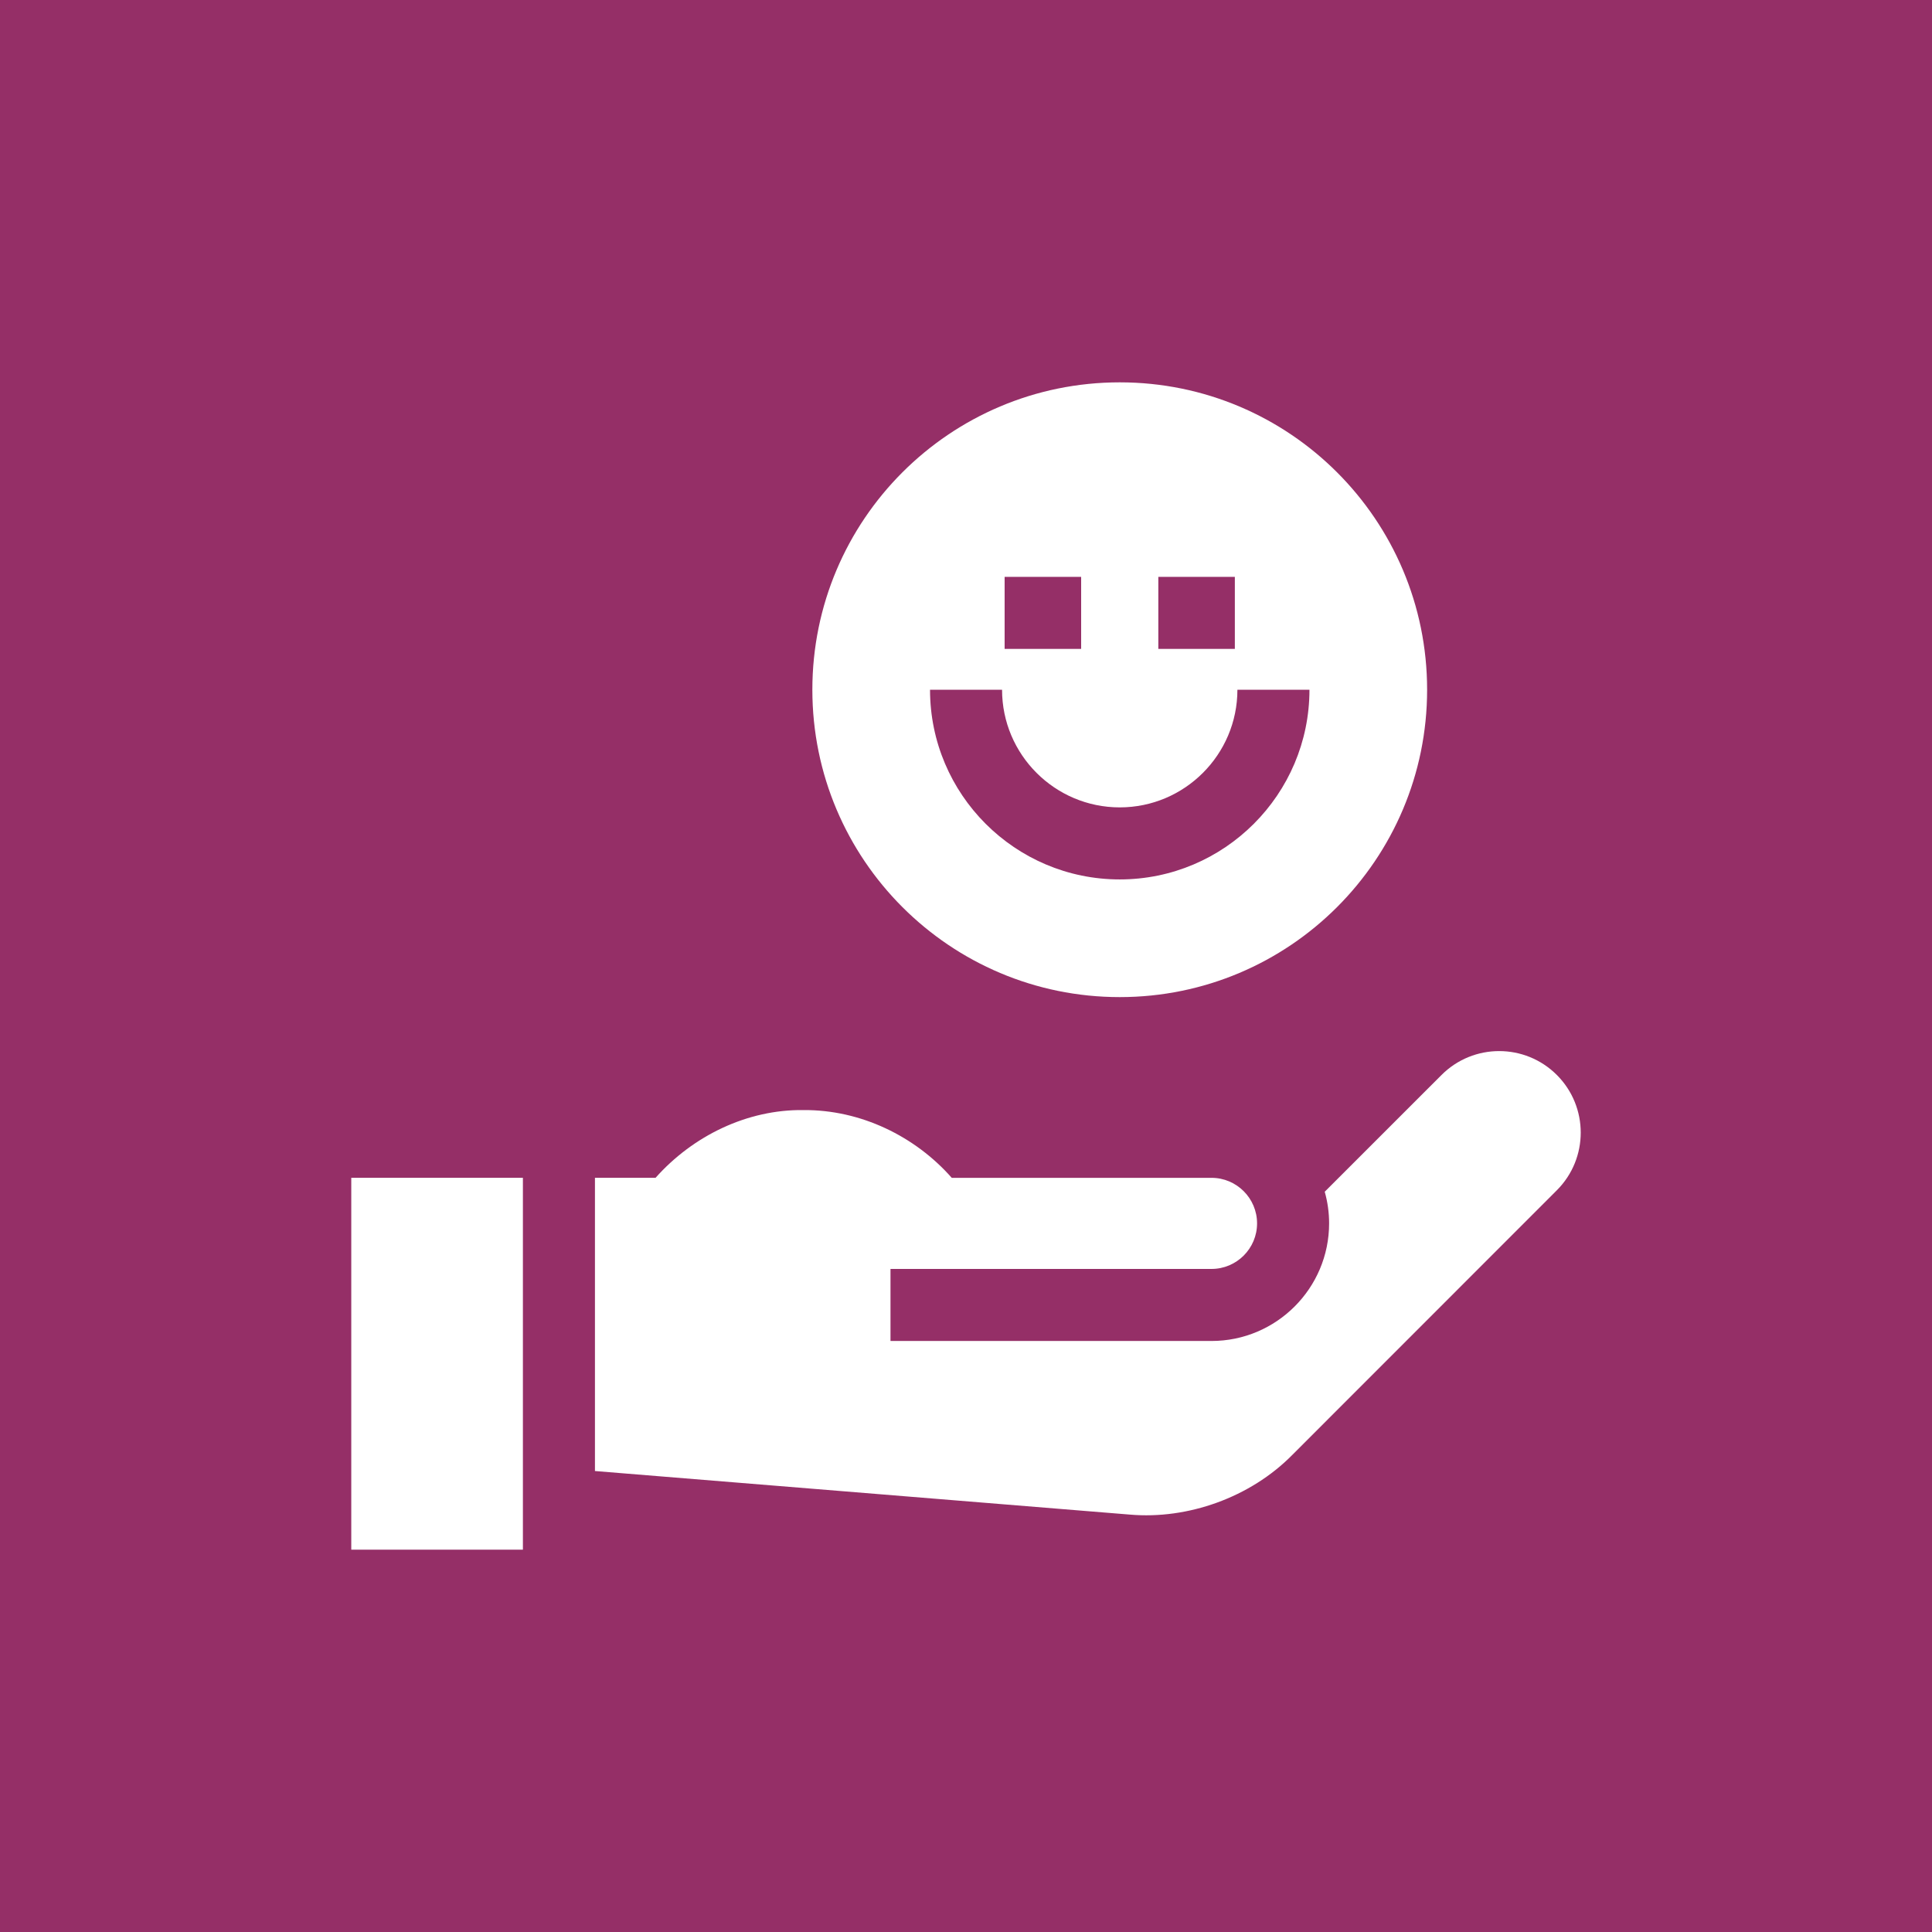 <svg width="110" height="110" viewBox="0 0 110 110" fill="none" xmlns="http://www.w3.org/2000/svg">
<rect width="110" height="110" fill="#952F67"/>
<g clip-path="url(#clip0_335_8)">
<path d="M20 67.06H29.772V88.231H20V67.06ZM88.64 61.204C86.827 59.391 83.888 59.391 82.075 61.204L75.425 67.852C75.59 68.439 75.674 69.045 75.674 69.654C75.674 73.346 72.67 76.35 68.978 76.35H50.701V72.248H68.978C70.408 72.248 71.572 71.085 71.572 69.654C71.572 68.224 70.408 67.061 68.978 67.061H54.189C52.103 64.693 49.004 63.177 45.743 63.203C42.542 63.161 39.449 64.67 37.324 67.06H33.874V83.754L64.334 86.235C67.62 86.52 71.184 85.264 73.575 82.84C78.303 78.111 84.072 72.339 88.641 67.768C90.454 65.955 90.453 63.017 88.64 61.204ZM63.753 56.771C73.419 56.771 81.254 48.935 81.254 39.27C81.254 29.604 73.419 21.769 63.753 21.769C54.087 21.769 46.252 29.604 46.252 39.27C46.252 48.935 54.087 56.771 63.753 56.771ZM65.95 32.843H70.307V36.945H65.95V32.843ZM57.199 32.843H61.556V36.945H57.199V32.843ZM57.053 39.27C57.053 42.964 60.059 45.969 63.753 45.969C67.447 45.969 70.453 42.964 70.453 39.27H74.555C74.555 45.226 69.709 50.071 63.753 50.071C57.797 50.071 52.952 45.226 52.952 39.27H57.053Z" fill="white"/>
</g>
<defs>
<clipPath id="clip0_335_8">
<rect width="70" height="70" fill="white" transform="translate(20 20)"/>
</clipPath>
</defs>
</svg>
